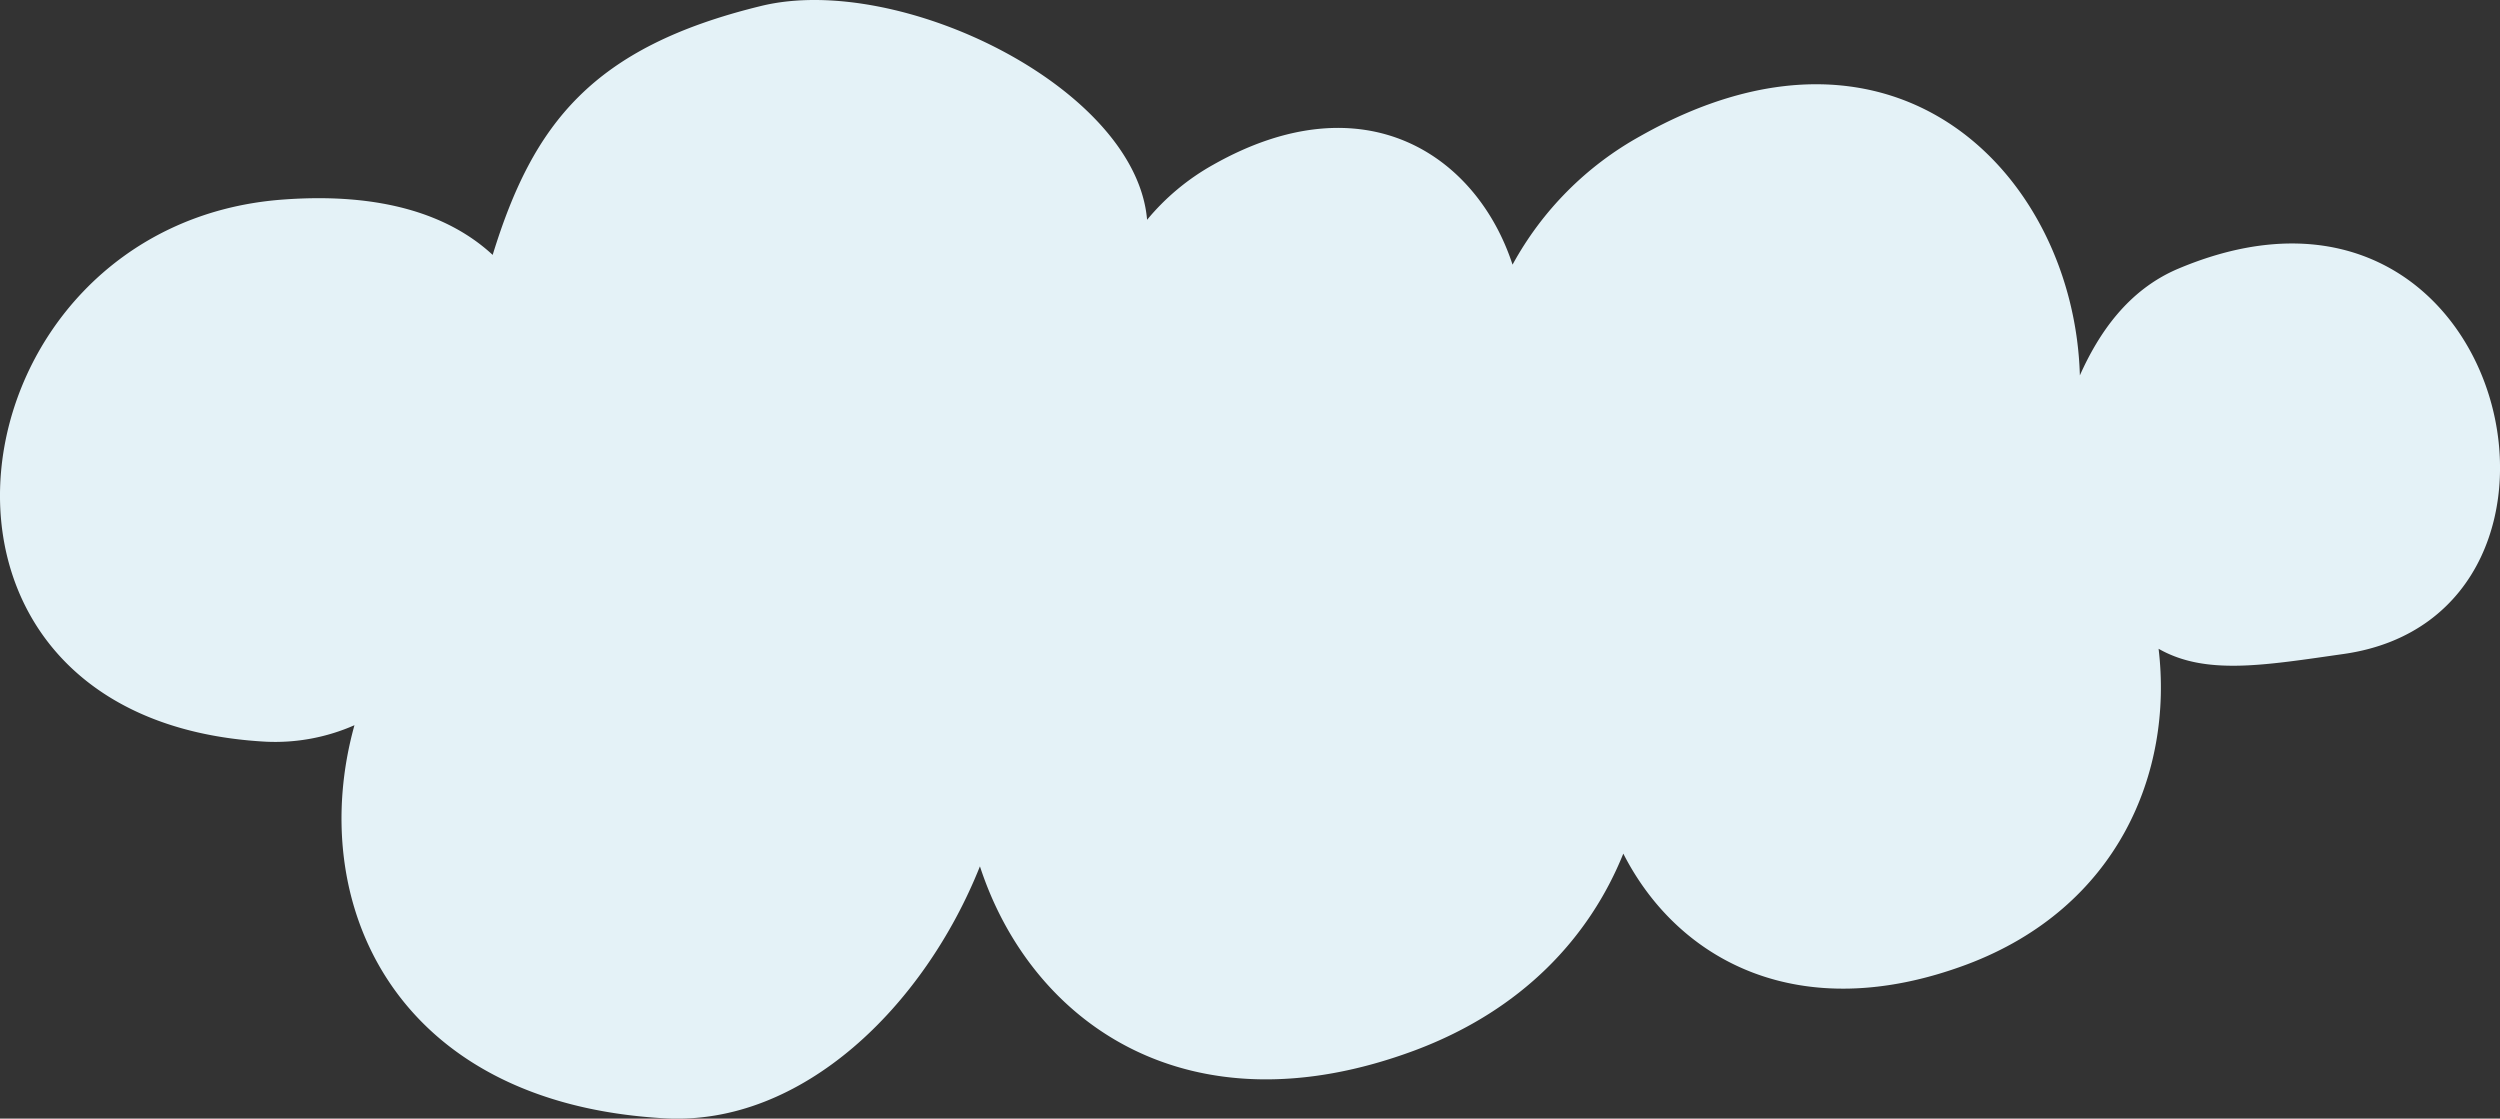 <?xml version="1.0" encoding="UTF-8"?> <svg xmlns="http://www.w3.org/2000/svg" viewBox="0 0 758.62 339.44"><rect x="0" y="0" width="758.62" height="339.44" fill="#333333" stroke="none"/> <defs> <style>.b6585a1c-a719-4ad1-8f8d-f82d05ed9d72{fill:#e4f2f7;fill-rule:evenodd;}</style> </defs> <g id="bba0ed4b-9d8d-413e-b9b7-dc4be6494727" data-name="Слой 2"> <g id="bd83f7e9-5545-4eba-89f9-7d8cc2f423b9" data-name="—лой_1"> <path class="b6585a1c-a719-4ad1-8f8d-f82d05ed9d72" d="M80.56,225.06a59.58,59.58,0,0,0,27-5c-14.94,53.69,11.91,114.8,94.22,119.29,41.68,2.3,78.66-34.05,95.58-76.46,15.46,47.42,63.09,81.58,132.14,55.78,32.49-12.22,52.85-34.26,63.09-59.64,16.51,32.38,53.38,52.64,104.25,33.63,45.86-17.24,62.67-58.29,58.18-95.79,14.31,8.15,32.07,5,56.2,1.57C794.74,186.51,761.62,39.12,661,81.53c-15.35,6.48-24.23,19.74-29.87,32.38-1.67-60.06-55.26-116.78-133.4-72.6a98.44,98.44,0,0,0-38.75,39C448.15,47.16,414.09,24,368.13,50A70.74,70.74,0,0,0,348.08,66.7C344.73,26.59,272.87-8.51,230.87,1.83c-51.28,12.53-69.15,35.83-81.37,75.52-12.95-12-33.42-19-63.4-16.81-102.37,7.31-124.52,158-5.54,164.52Z"></path> </g> </g> </svg> 